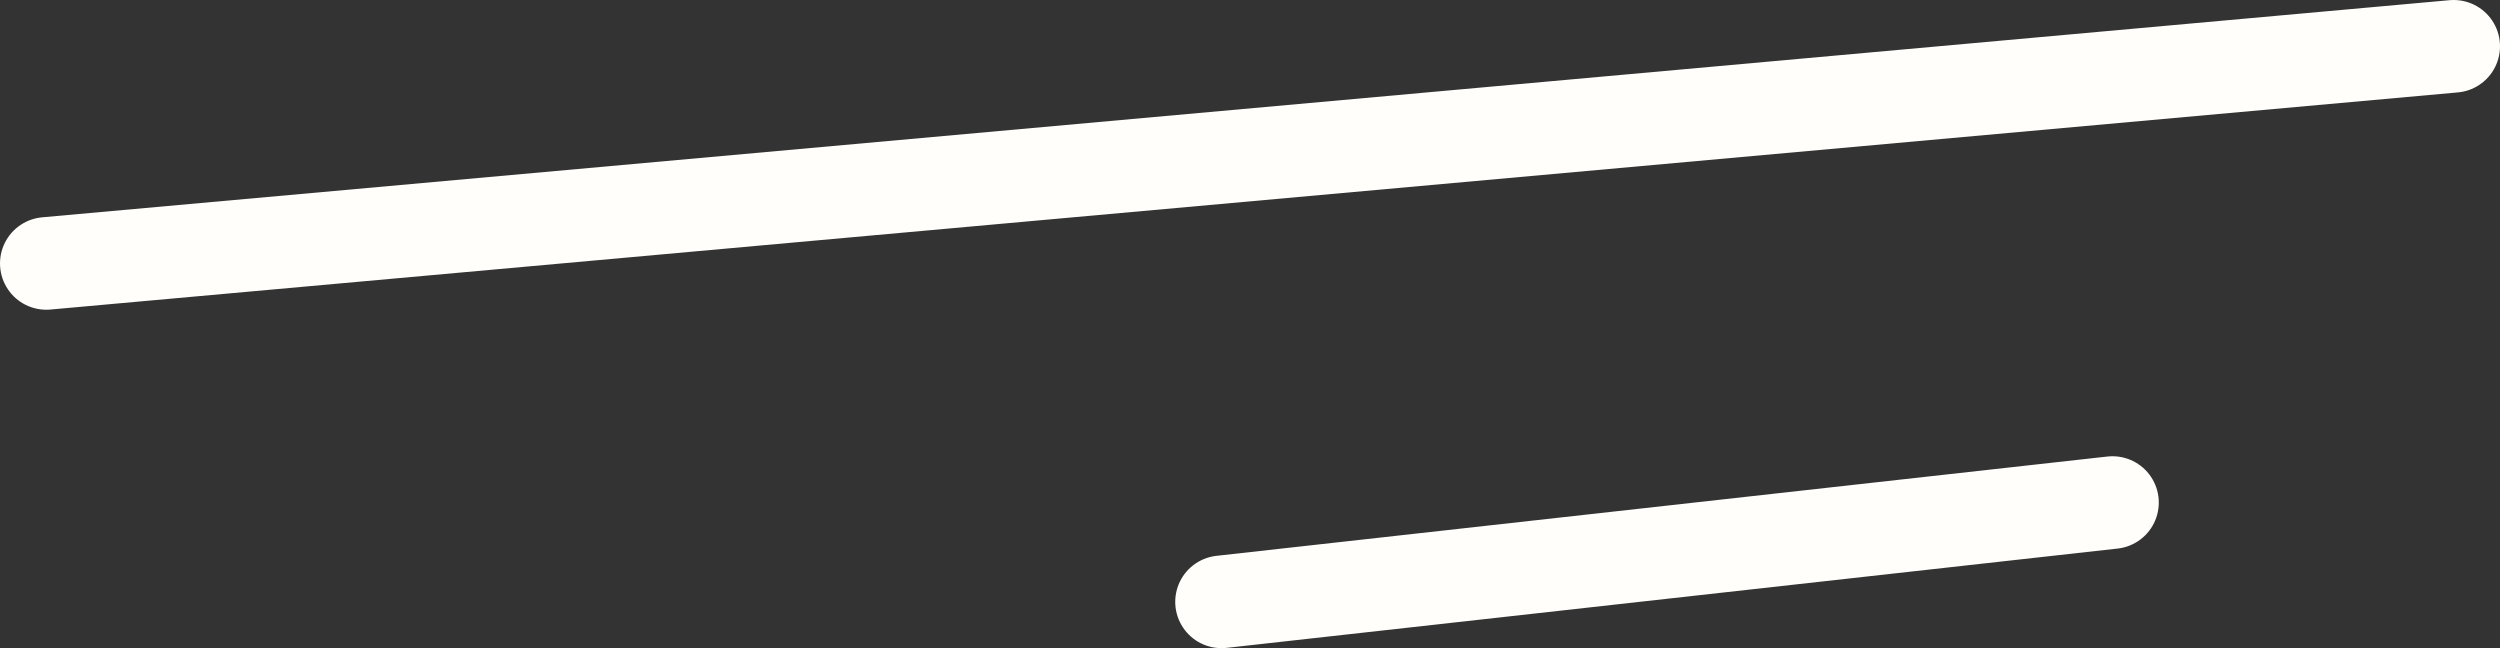 <?xml version="1.0" encoding="UTF-8"?> <svg xmlns="http://www.w3.org/2000/svg" width="54" height="14" viewBox="0 0 54 14" fill="none"><rect x="0" y="0" width="54" height="14" fill="#333333" stroke="none"/><path d="M1 5.69L53 1M26.385 13L45.63 10.855" stroke="#FFFEFA" stroke-width="2" stroke-linecap="round" stroke-linejoin="round"></path></svg> 